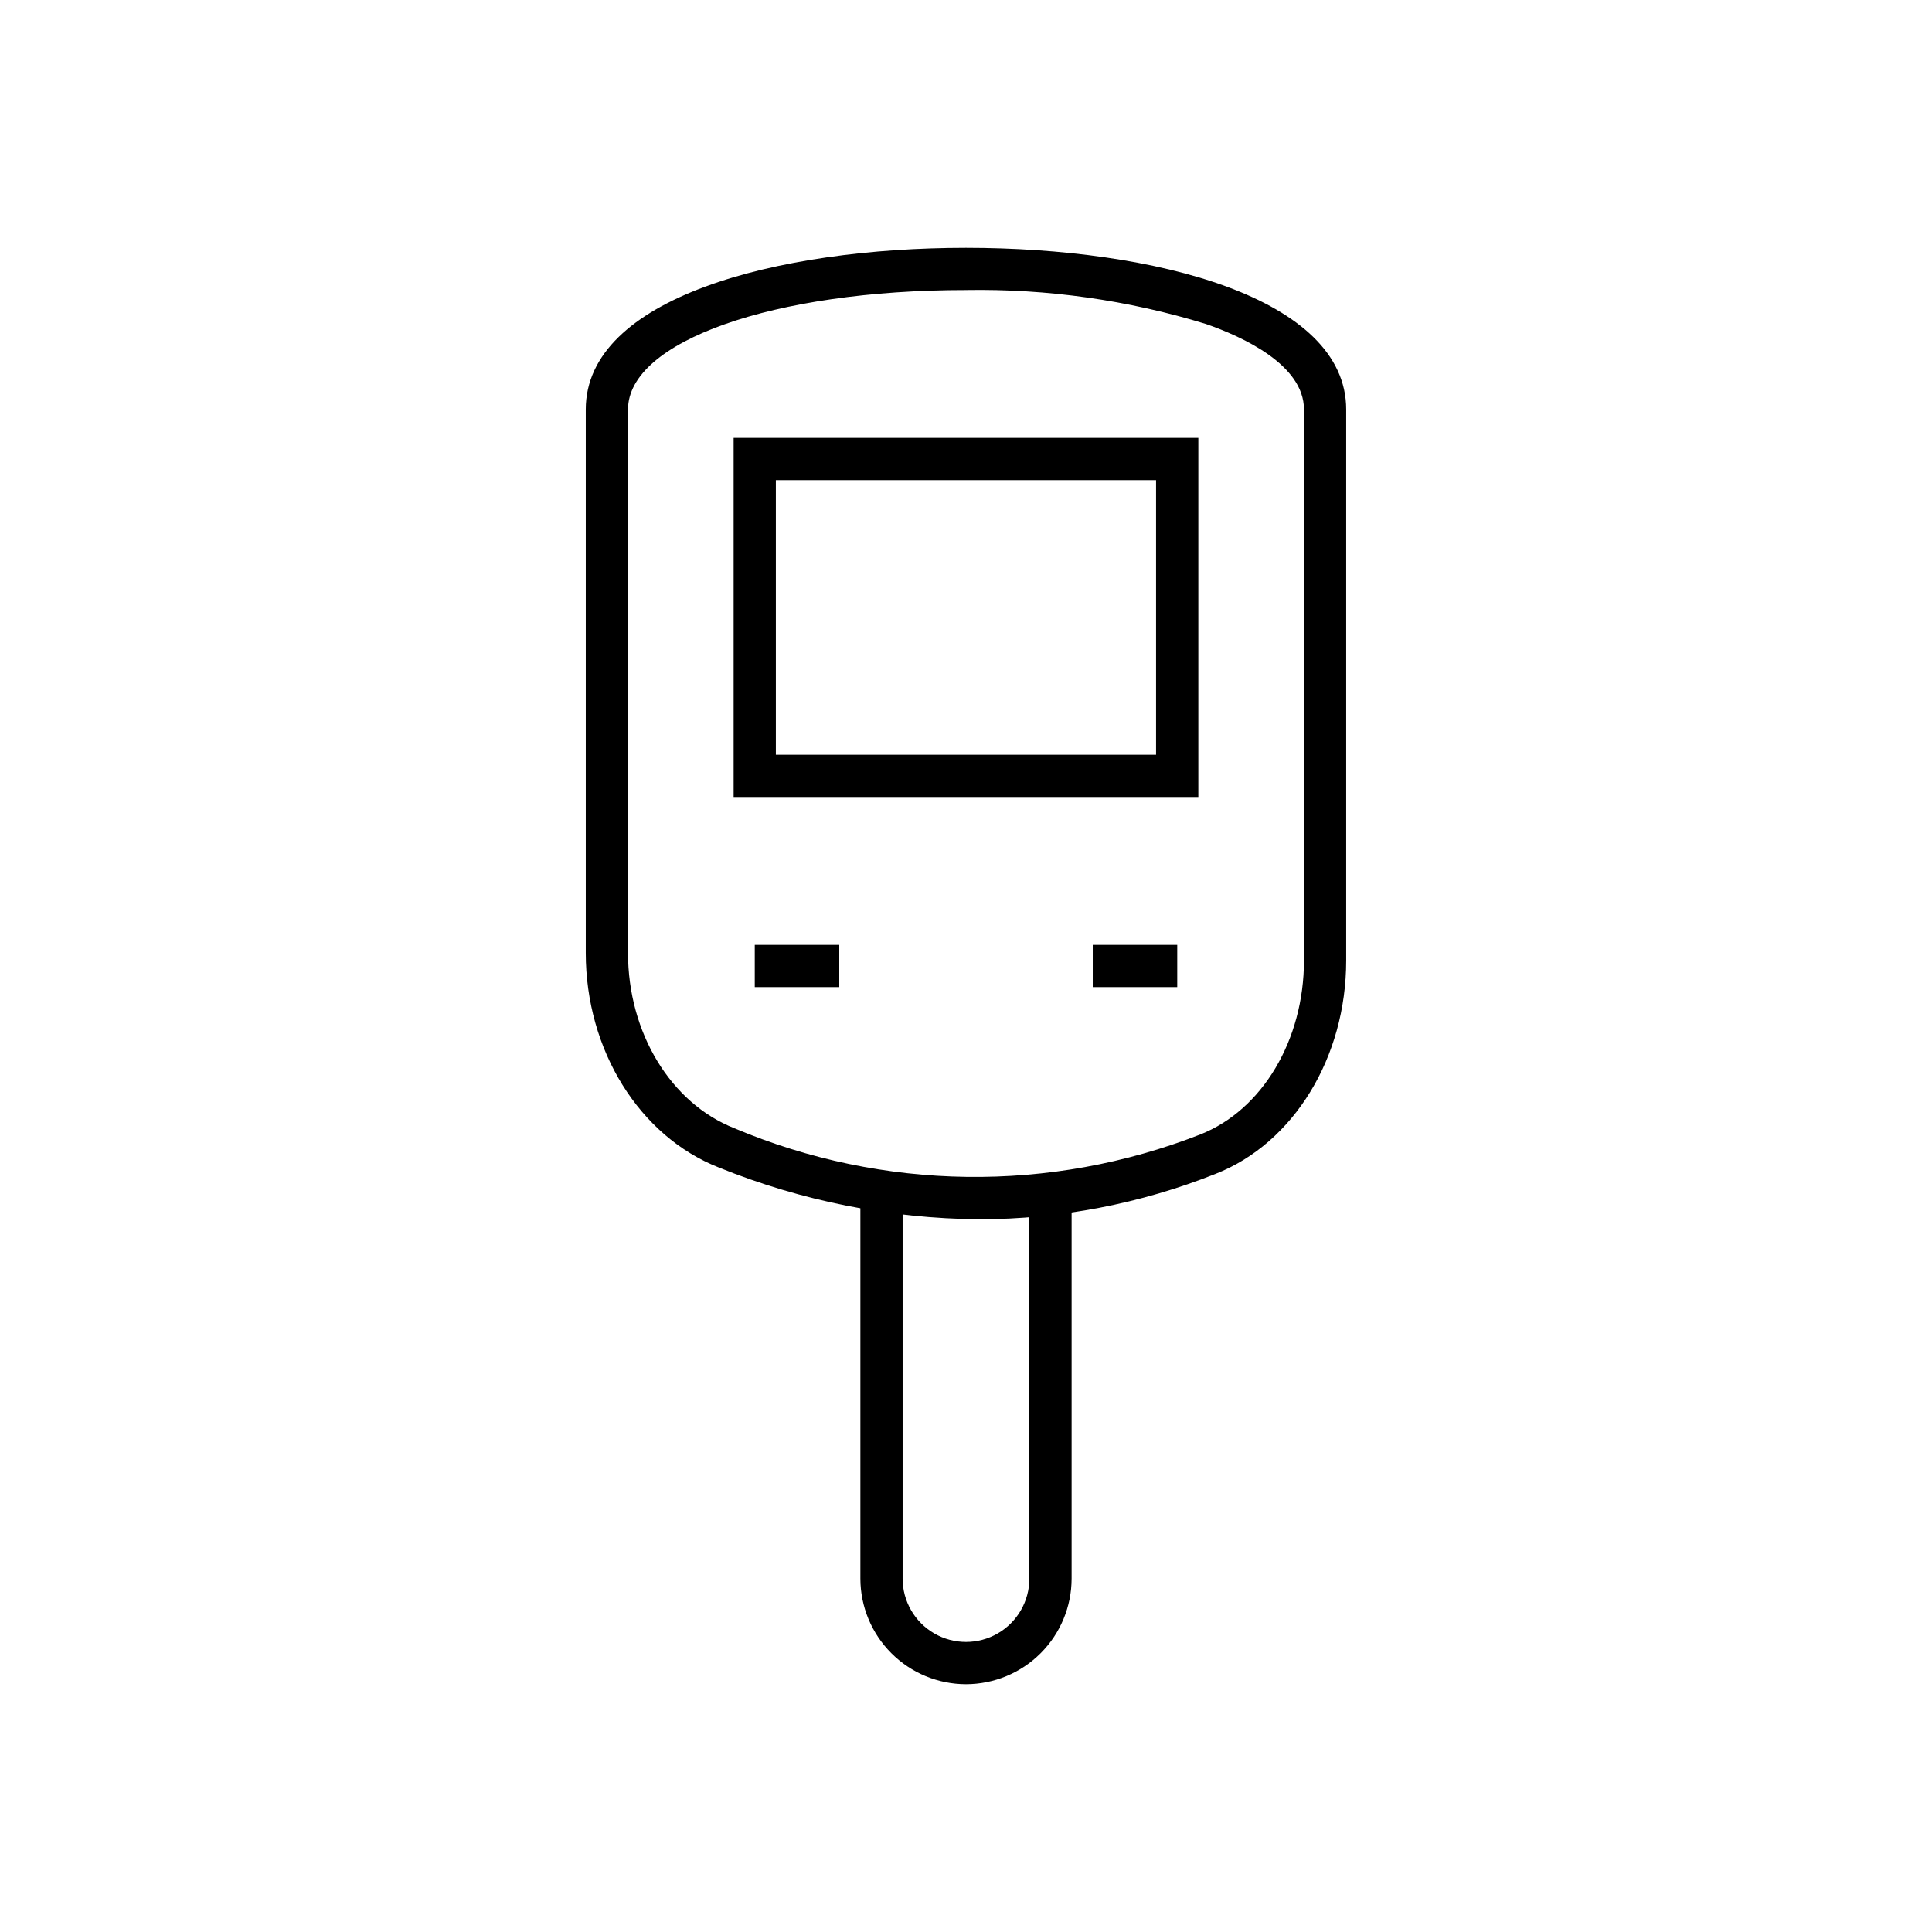 <?xml version="1.0" encoding="UTF-8"?>
<!-- Uploaded to: SVG Find, www.svgrepo.com, Generator: SVG Find Mixer Tools -->
<svg fill="#000000" width="800px" height="800px" version="1.1" viewBox="144 144 512 512" xmlns="http://www.w3.org/2000/svg">
 <g>
  <path d="m403.52 467.12c-23.648-0.188-47.051-4.836-68.977-13.703-21.121-8.289-35.309-31.148-35.309-56.871v-144.04c0-29.586 50.609-42.828 100.76-42.828s100.76 13.246 100.76 42.828v146.03c0 25.676-13.898 48.395-34.59 56.539-19.938 7.93-41.191 12.02-62.648 12.051zm-3.523-246.25c-51.062 0-89.566 13.602-89.566 31.633v144.04c0 21.156 11.336 39.824 28.215 46.461l-0.004 0.004c39.359 16.598 83.641 17.188 123.43 1.641 16.445-6.477 27.492-25.008 27.492-46.121v-146.03c0-11.832-16.277-19.262-25.98-22.637-20.59-6.324-42.051-9.359-63.586-8.996z"/>
  <path d="m400 590.33c-7.422-0.012-14.535-2.961-19.781-8.211-5.25-5.246-8.199-12.359-8.211-19.781v-102.81h11.195v102.81c0 6 3.203 11.547 8.398 14.547 5.195 2.996 11.598 2.996 16.793 0 5.195-3 8.398-8.547 8.398-14.547v-101.88h11.195v101.88c-0.008 7.422-2.961 14.535-8.207 19.781-5.25 5.25-12.363 8.199-19.781 8.211z"/>
  <path d="m344.02 394.4h22.391v11.195h-22.391z"/>
  <path d="m433.59 394.4h22.391v11.195h-22.391z"/>
  <path d="m461.57 355.21h-123.15v-95.164h123.15zm-111.96-11.195h100.76v-72.773h-100.76z"/>
 </g>
</svg>